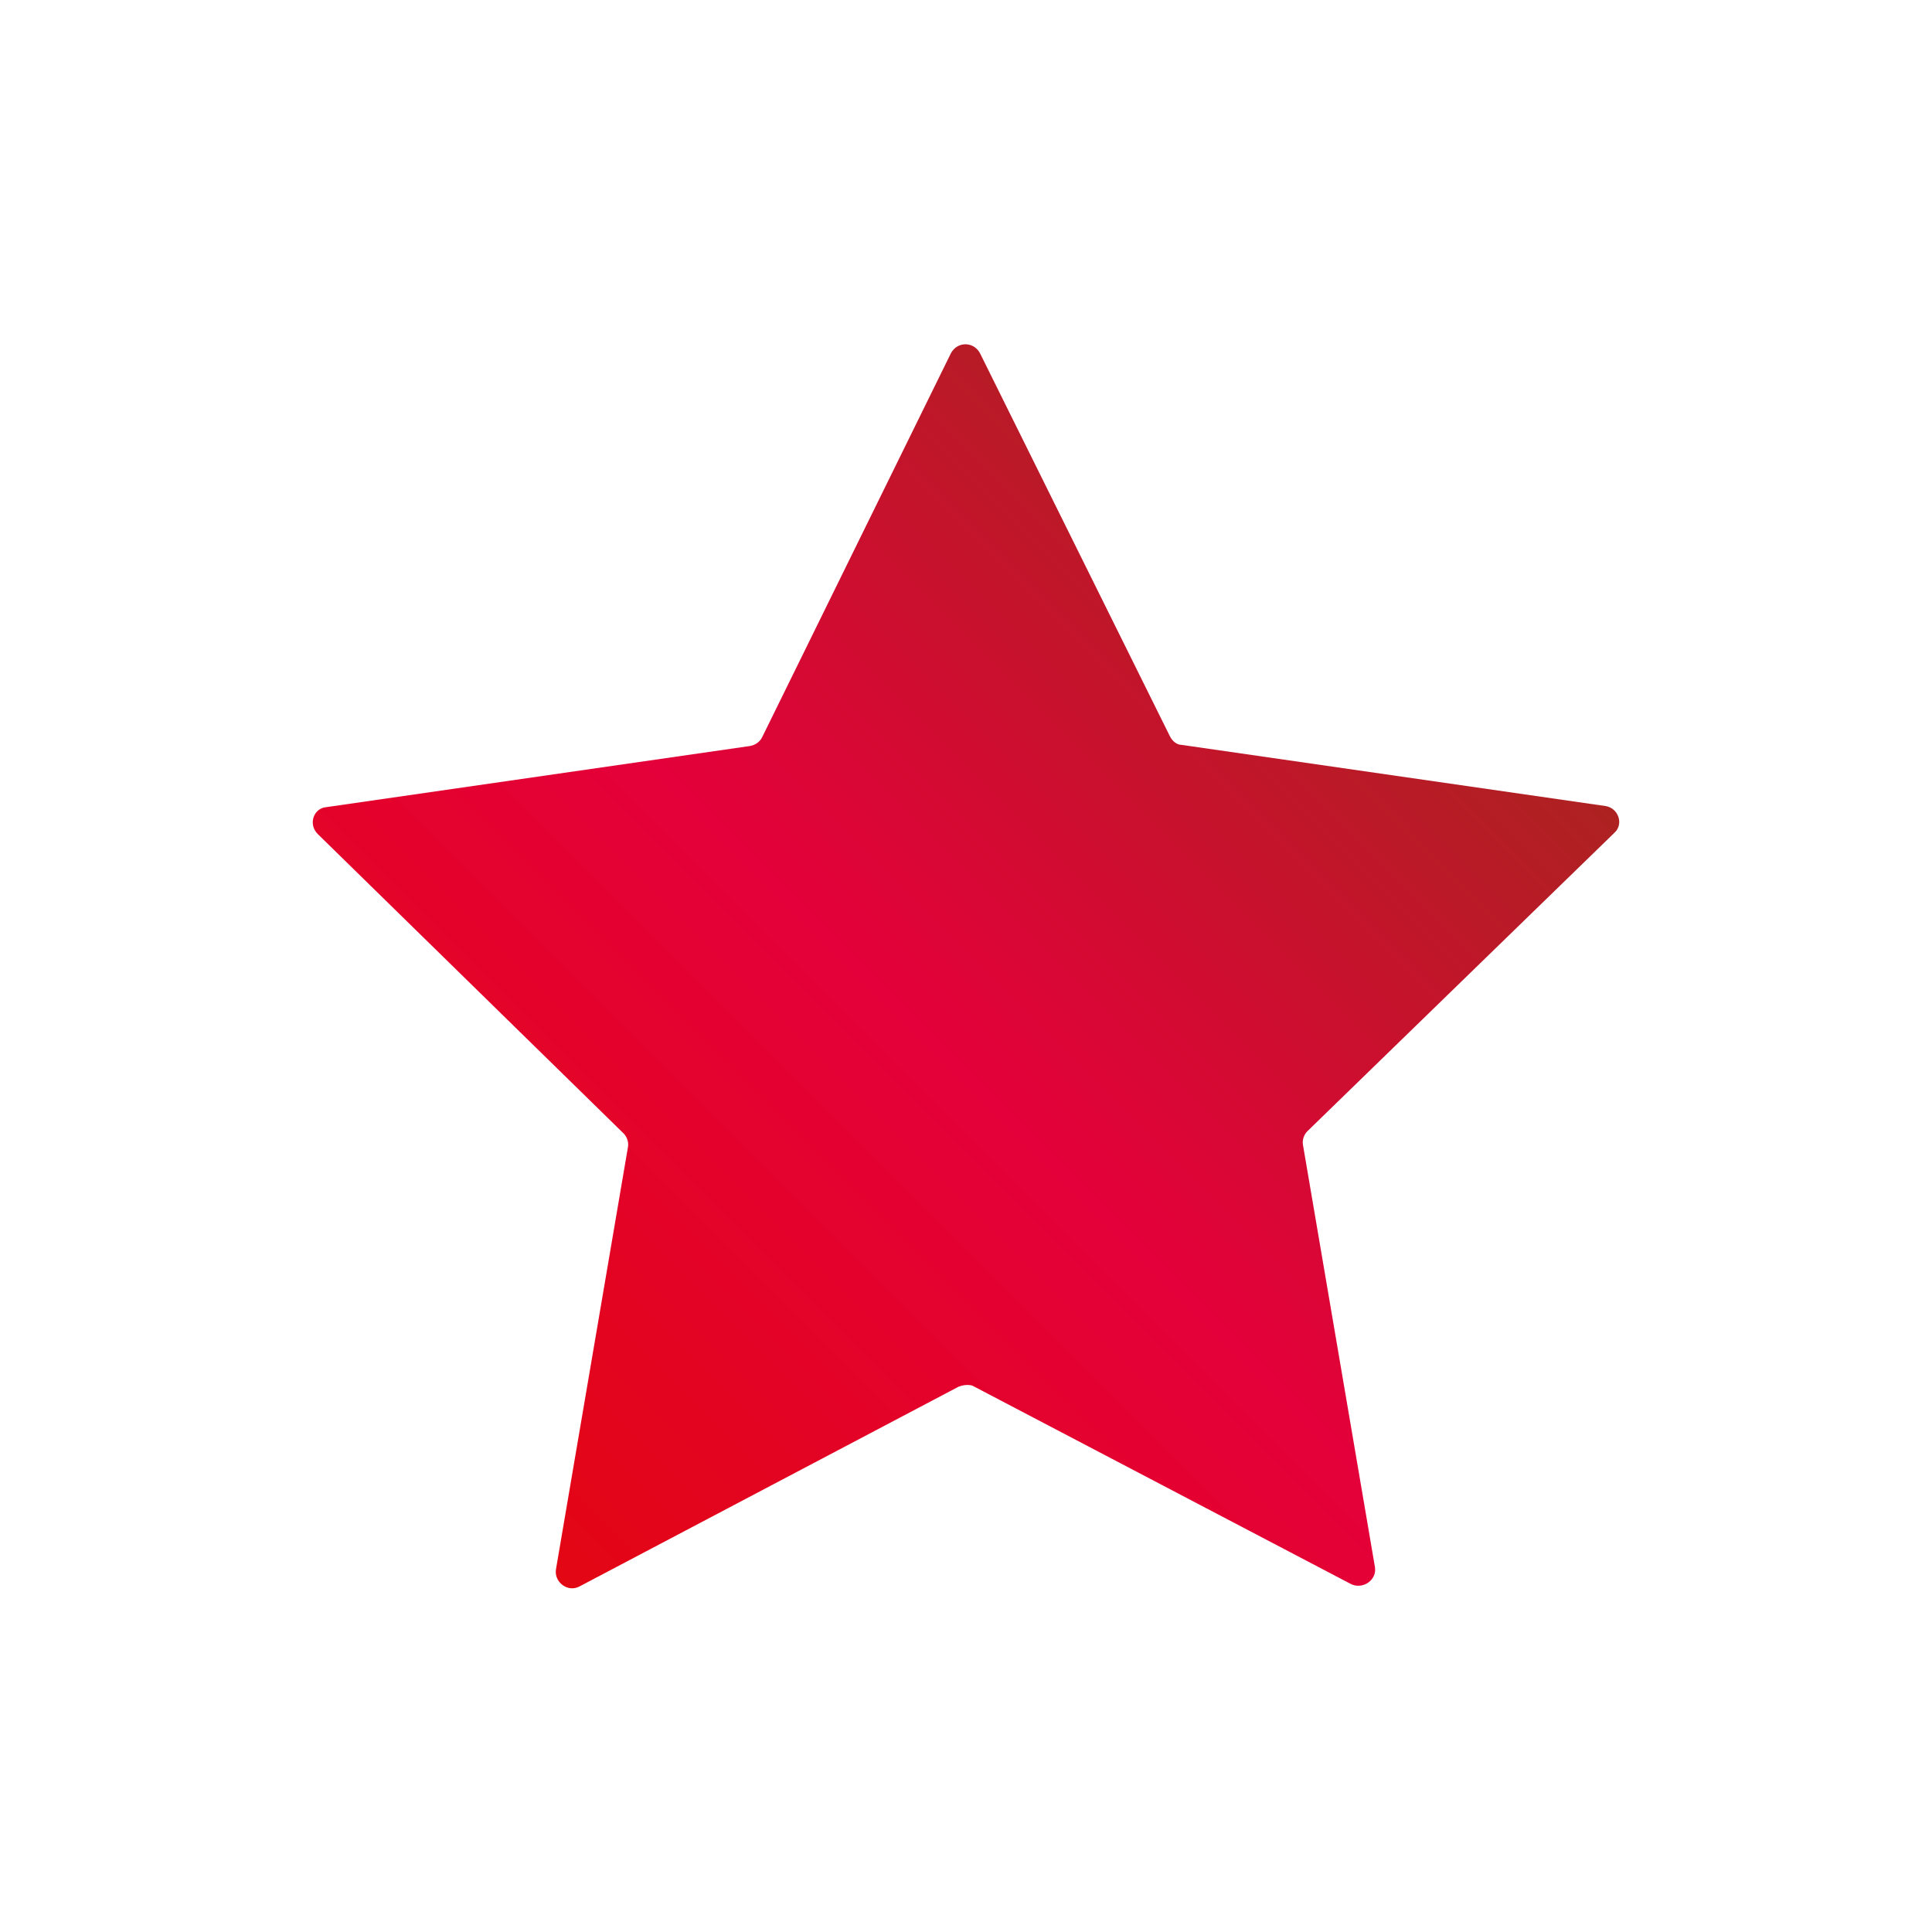 <?xml version="1.0" encoding="utf-8"?>
<!-- Generator: Adobe Illustrator 28.1.0, SVG Export Plug-In . SVG Version: 6.00 Build 0)  -->
<svg version="1.1" id="Ebene_2_00000150805080690877969970000017730589214857201557_"
	 xmlns="http://www.w3.org/2000/svg" xmlns:xlink="http://www.w3.org/1999/xlink" x="0px" y="0px" viewBox="0 0 180 180"
	 style="enable-background:new 0 0 180 180;" xml:space="preserve">
<style type="text/css">
	.st0{fill:url(#SVGID_1_);}
</style>
<g id="Ebene_2-2">
	
		<linearGradient id="SVGID_1_" gradientUnits="userSpaceOnUse" x1="4.277345e-02" y1="573.035" x2="-84.975" y2="488.027" gradientTransform="matrix(-1 0 0 1 47.54 -430.309)">
		<stop  offset="0" style="stop-color:#E30613"/>
		<stop  offset="0.5" style="stop-color:#E4003A"/>
		<stop  offset="1" style="stop-color:#AD2221"/>
	</linearGradient>
	<path class="st0" d="M89.3,129.2L54,147.8c-1.1,0.6-2.4-0.4-2.2-1.6l6.7-39.3c0.1-0.5-0.1-1-0.4-1.3L29.6,77.7
		c-0.9-0.9-0.4-2.4,0.8-2.5l39.5-5.7c0.5-0.1,0.9-0.4,1.1-0.8l17.6-35.8c0.6-1.1,2.1-1.1,2.7,0L109,68.6c0.2,0.4,0.6,0.8,1.1,0.8
		l39.5,5.7c1.2,0.2,1.7,1.7,0.8,2.5l-28.6,27.8c-0.3,0.3-0.5,0.8-0.4,1.3l6.7,39.3c0.2,1.2-1.1,2.1-2.2,1.6l-35.3-18.5
		C90.3,129,89.8,129,89.3,129.2L89.3,129.2z"/>
</g>
</svg>

